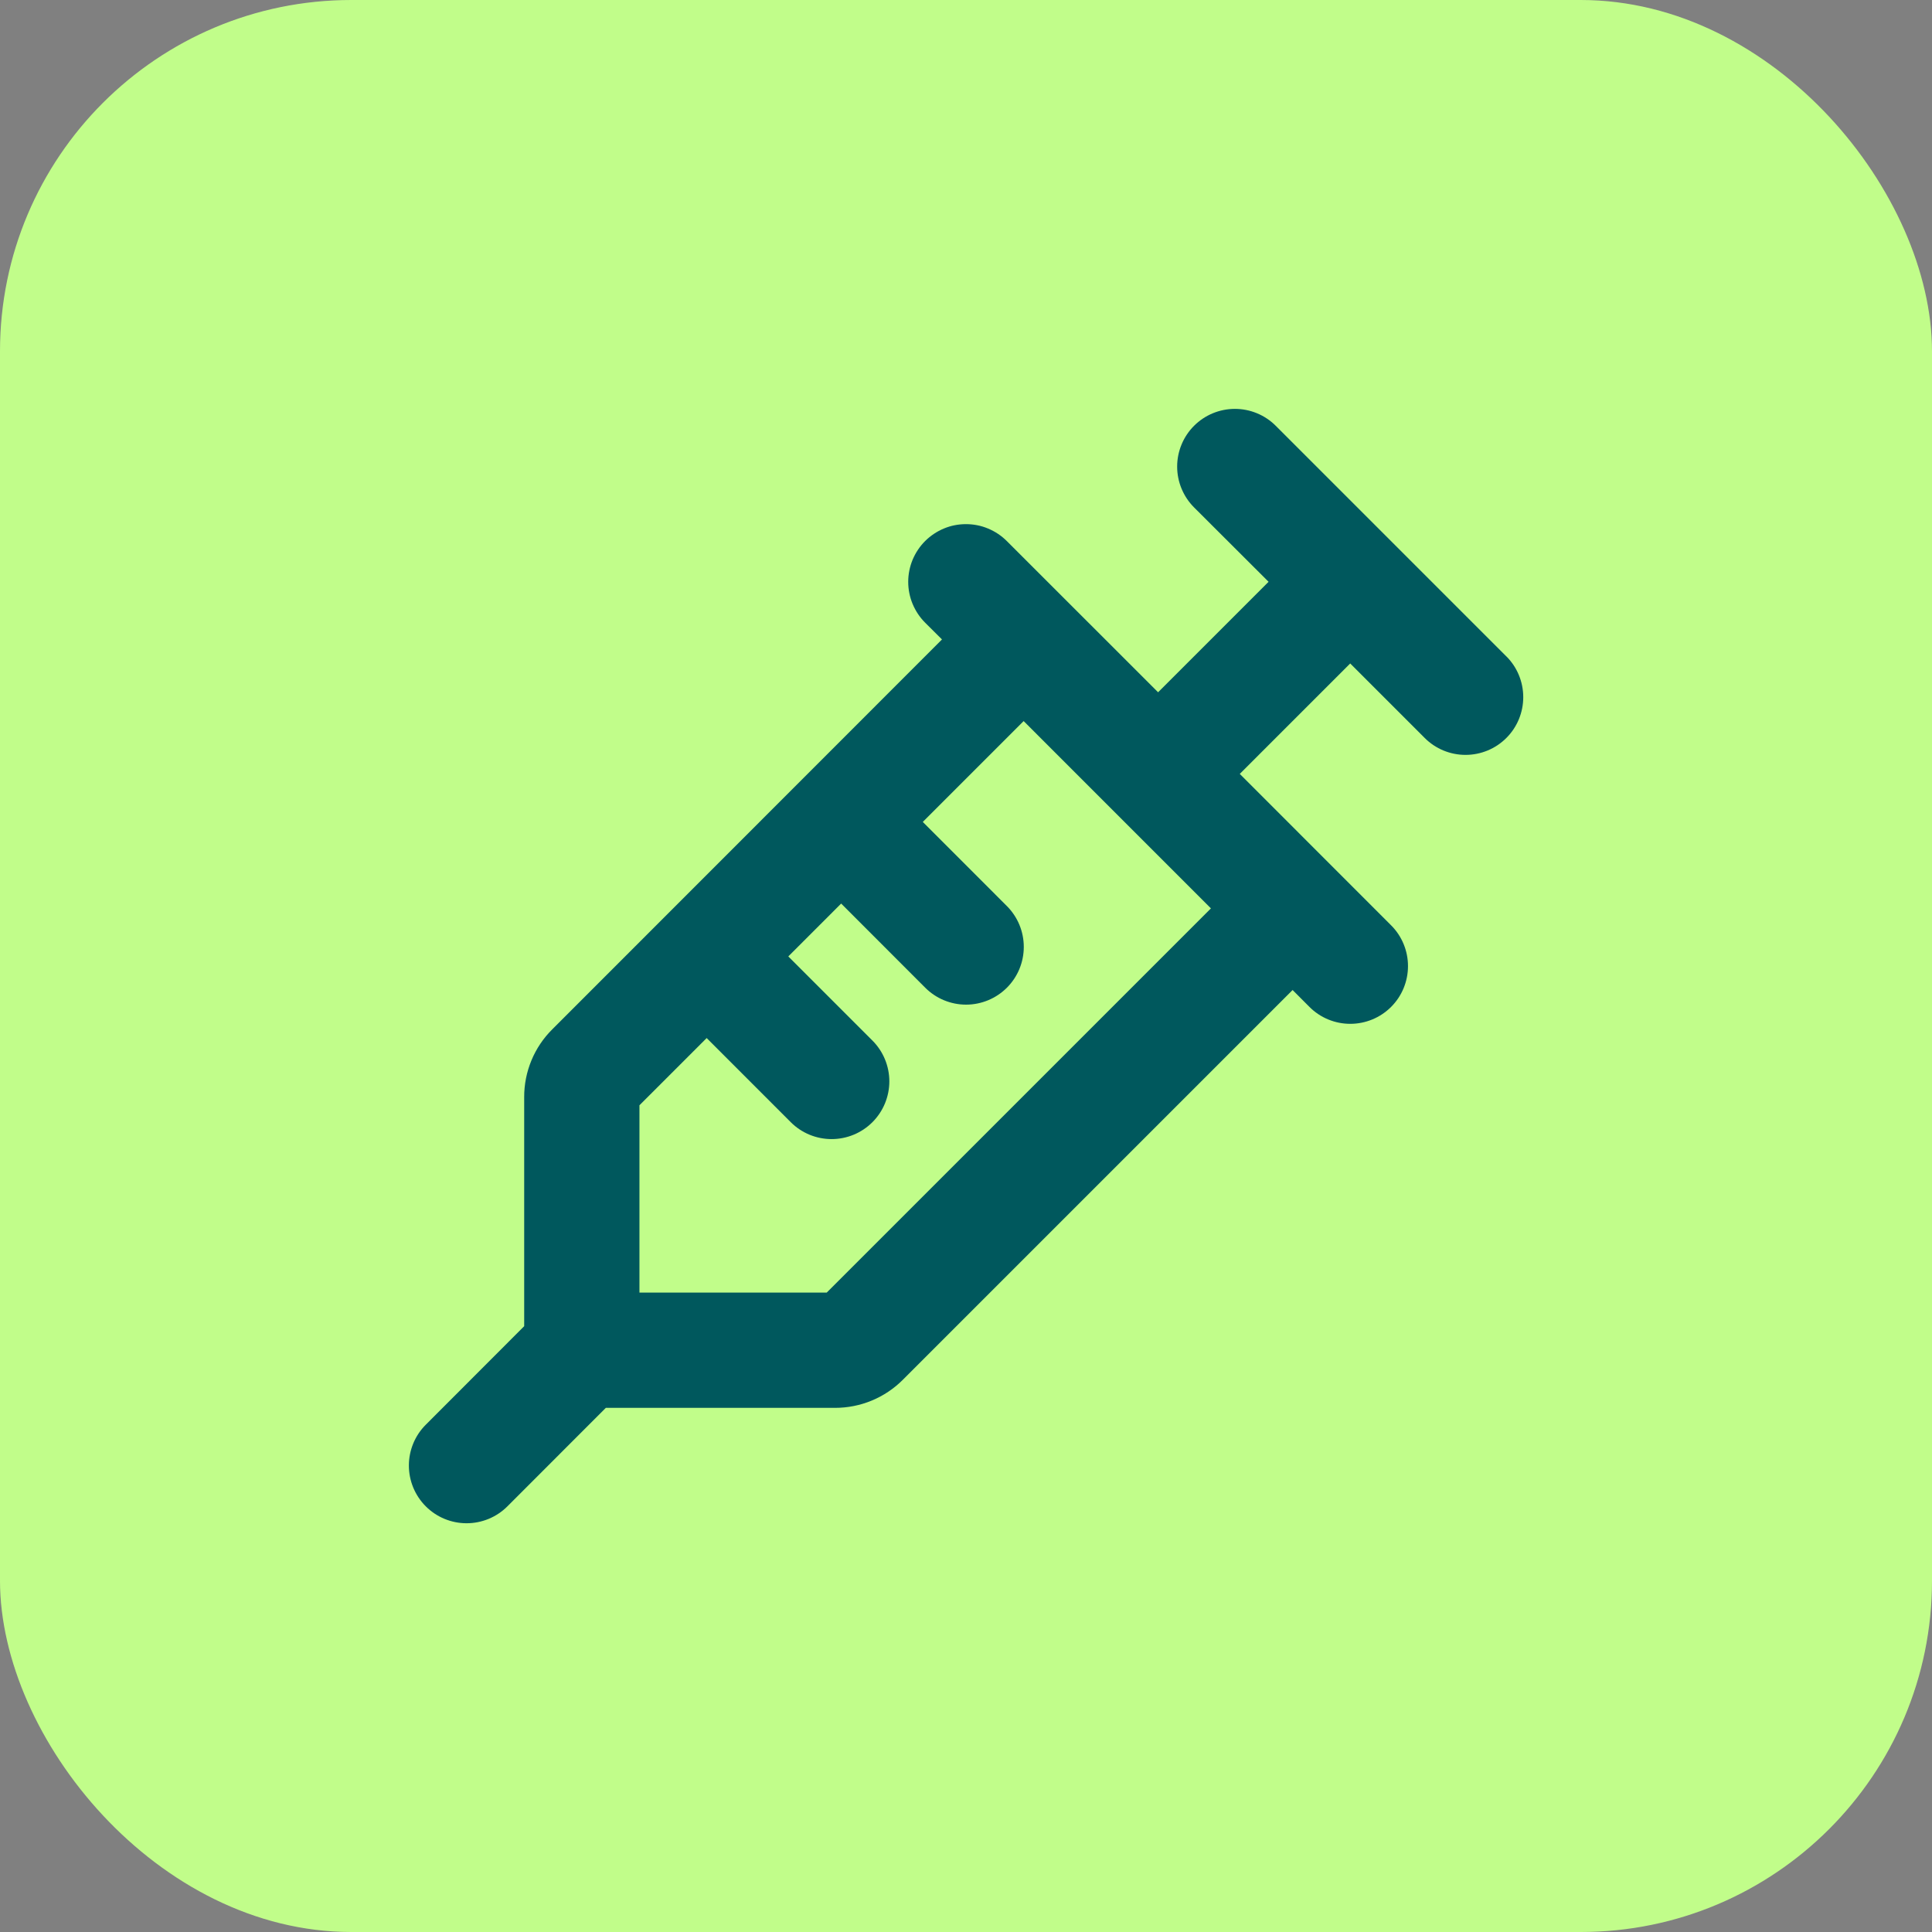 <svg width="44" height="44" viewBox="0 0 44 44" fill="none" xmlns="http://www.w3.org/2000/svg">
<rect x="0" y="0" width="44" height="44" fill="#808080" stroke="none"/>
<rect width="44" height="44" rx="8" fill="#C1FD8A"/>
<path d="M34.304 14.947L29.054 9.697C28.807 9.45 28.473 9.312 28.124 9.312C27.775 9.312 27.441 9.45 27.194 9.697C26.948 9.943 26.809 10.278 26.809 10.626C26.809 10.975 26.948 11.309 27.194 11.556L28.891 13.25L26.375 15.766L22.929 12.322C22.807 12.2 22.662 12.103 22.502 12.037C22.343 11.97 22.172 11.937 21.999 11.937C21.826 11.937 21.655 11.97 21.496 12.037C21.337 12.103 21.192 12.2 21.069 12.322C20.947 12.444 20.851 12.589 20.784 12.748C20.718 12.908 20.684 13.079 20.684 13.251C20.684 13.424 20.718 13.595 20.784 13.754C20.851 13.914 20.947 14.059 21.069 14.181L21.453 14.563L12.579 23.441C12.375 23.643 12.213 23.884 12.103 24.15C11.993 24.415 11.937 24.7 11.938 24.987V30.203L9.697 32.447C9.45 32.693 9.312 33.028 9.312 33.376C9.312 33.725 9.45 34.059 9.697 34.306C9.943 34.553 10.278 34.691 10.626 34.691C10.975 34.691 11.309 34.553 11.556 34.306L13.797 32.063H19.017C19.304 32.063 19.588 32.007 19.854 31.897C20.119 31.787 20.36 31.626 20.563 31.422L29.438 22.547L29.822 22.932C30.068 23.179 30.403 23.317 30.751 23.317C31.1 23.317 31.434 23.179 31.681 22.932C31.928 22.686 32.066 22.351 32.066 22.002C32.066 21.654 31.928 21.319 31.681 21.073L28.235 17.625L30.75 15.11L32.447 16.807C32.693 17.054 33.028 17.192 33.376 17.192C33.725 17.192 34.059 17.054 34.306 16.807C34.553 16.561 34.691 16.226 34.691 15.877C34.691 15.529 34.553 15.194 34.306 14.948L34.304 14.947ZM18.828 29.438H14.563V25.172L16.094 23.641L18.009 25.557C18.256 25.804 18.59 25.942 18.939 25.942C19.288 25.942 19.622 25.804 19.869 25.557C20.115 25.311 20.254 24.976 20.254 24.627C20.254 24.279 20.115 23.944 19.869 23.698L17.953 21.782L19.157 20.578L21.072 22.495C21.318 22.741 21.653 22.88 22.001 22.88C22.35 22.88 22.684 22.741 22.931 22.495C23.178 22.248 23.316 21.914 23.316 21.565C23.316 21.216 23.178 20.882 22.931 20.635L21.016 18.719L23.313 16.422L27.578 20.688L18.828 29.438Z" fill="#00585D"/>
</svg>
